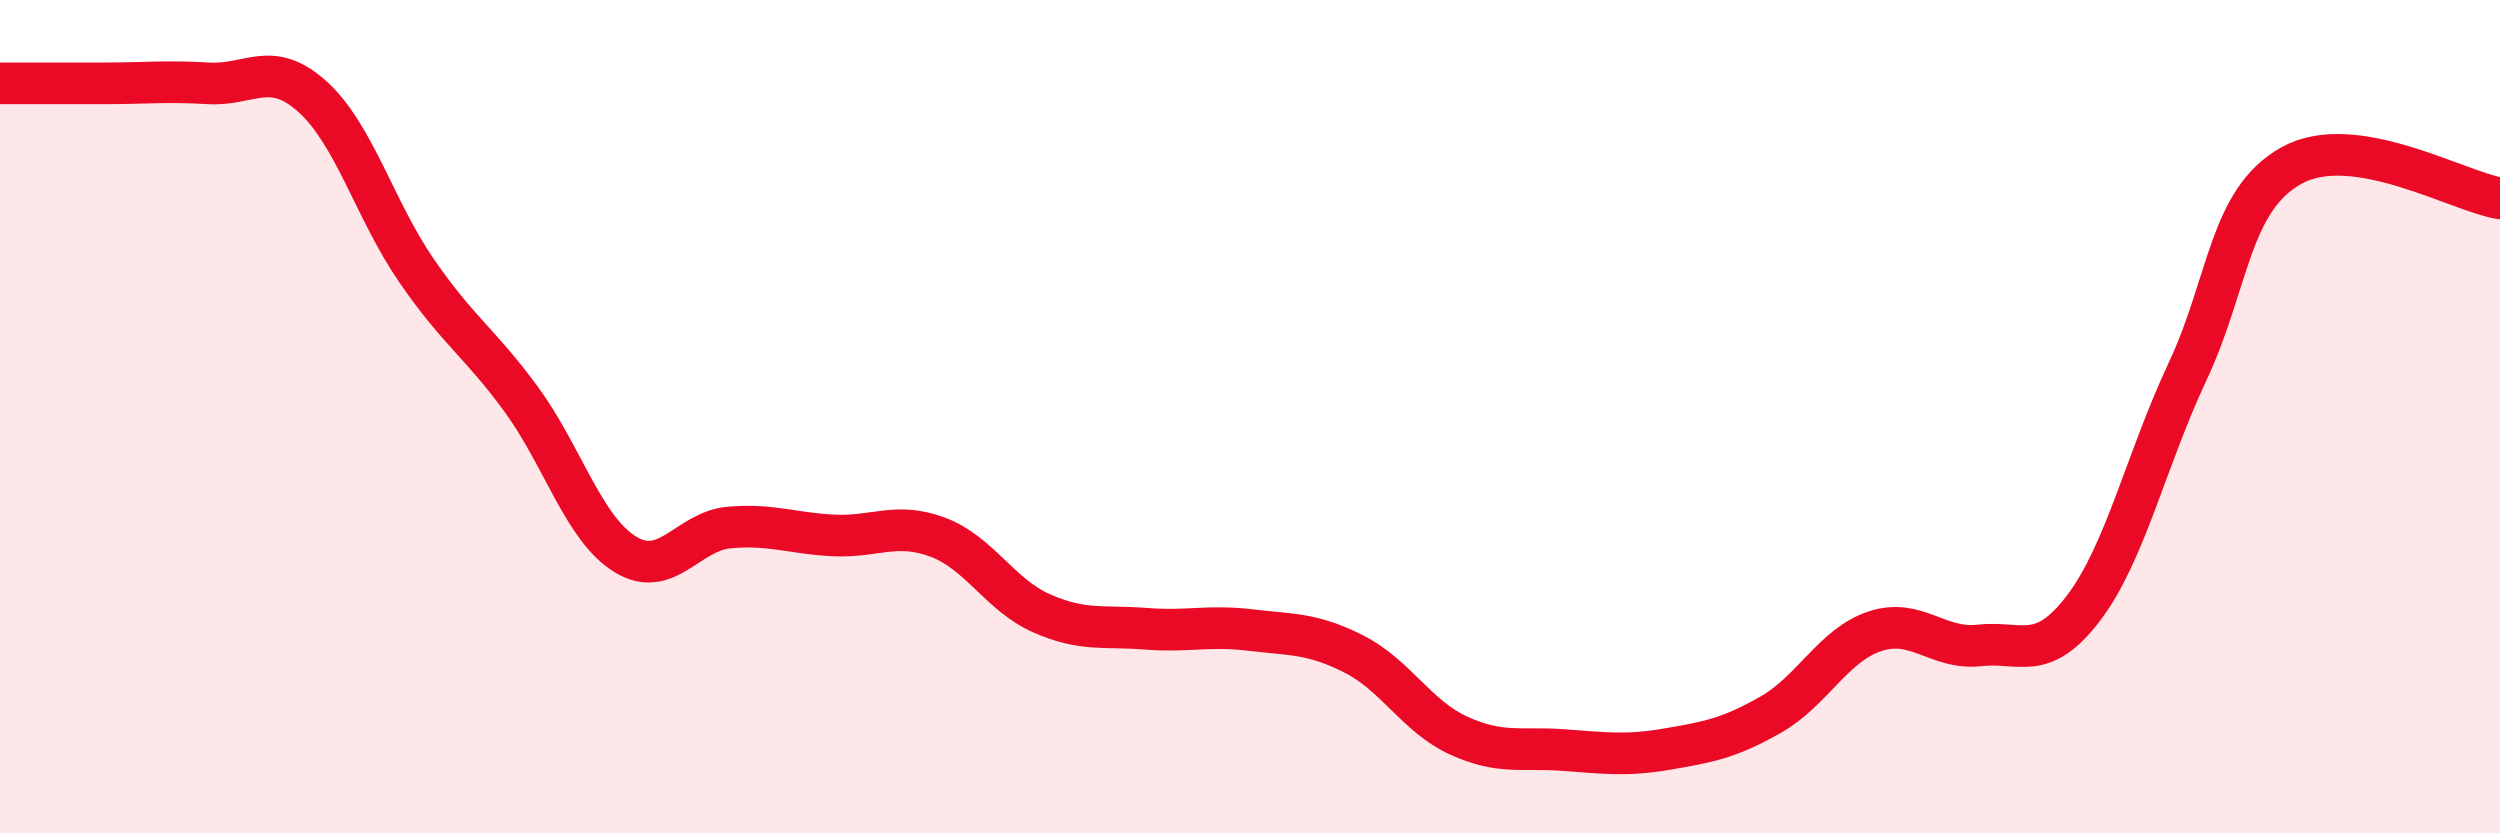
    <svg width="60" height="20" viewBox="0 0 60 20" xmlns="http://www.w3.org/2000/svg">
      <path
        d="M 0,2 C 0.5,2 1.5,2 2.5,2 C 3.5,2 4,1.94 5,2 C 6,2.06 6.5,1.42 7.5,2.32 C 8.5,3.22 9,5.05 10,6.5 C 11,7.95 11.5,8.21 12.5,9.57 C 13.5,10.93 14,12.68 15,13.3 C 16,13.92 16.5,12.75 17.5,12.66 C 18.5,12.57 19,12.8 20,12.85 C 21,12.9 21.5,12.52 22.5,12.89 C 23.5,13.26 24,14.28 25,14.72 C 26,15.16 26.5,15.01 27.5,15.09 C 28.5,15.17 29,15 30,15.12 C 31,15.24 31.5,15.19 32.5,15.7 C 33.5,16.21 34,17.19 35,17.65 C 36,18.11 36.5,17.93 37.5,18 C 38.5,18.07 39,18.15 40,17.98 C 41,17.81 41.5,17.72 42.5,17.15 C 43.5,16.58 44,15.48 45,15.15 C 46,14.82 46.5,15.6 47.5,15.49 C 48.5,15.38 49,15.91 50,14.6 C 51,13.29 51.5,11.05 52.5,8.92 C 53.5,6.79 53.5,4.8 55,3.97 C 56.5,3.14 59,4.6 60,4.76L60 20L0 20Z"
        fill="#EB0A25"
        opacity="0.1"
        stroke-linecap="round"
        stroke-linejoin="round"
      />
      <path
        d="M 0,2 C 0.5,2 1.5,2 2.5,2 C 3.5,2 4,1.94 5,2 C 6,2.06 6.5,1.42 7.5,2.32 C 8.5,3.22 9,5.05 10,6.5 C 11,7.95 11.5,8.21 12.5,9.57 C 13.5,10.93 14,12.68 15,13.3 C 16,13.92 16.5,12.75 17.5,12.66 C 18.5,12.57 19,12.8 20,12.85 C 21,12.9 21.5,12.52 22.5,12.89 C 23.5,13.26 24,14.28 25,14.72 C 26,15.16 26.5,15.01 27.5,15.09 C 28.5,15.17 29,15 30,15.12 C 31,15.24 31.5,15.19 32.5,15.7 C 33.5,16.21 34,17.19 35,17.65 C 36,18.11 36.5,17.93 37.5,18 C 38.5,18.07 39,18.15 40,17.98 C 41,17.81 41.5,17.72 42.5,17.15 C 43.5,16.58 44,15.48 45,15.15 C 46,14.82 46.5,15.6 47.5,15.49 C 48.5,15.38 49,15.91 50,14.6 C 51,13.29 51.5,11.05 52.5,8.92 C 53.5,6.79 53.5,4.8 55,3.97 C 56.5,3.14 59,4.6 60,4.76"
        stroke="#EB0A25"
        stroke-width="1"
        fill="none"
        stroke-linecap="round"
        stroke-linejoin="round"
      />
    </svg>
  